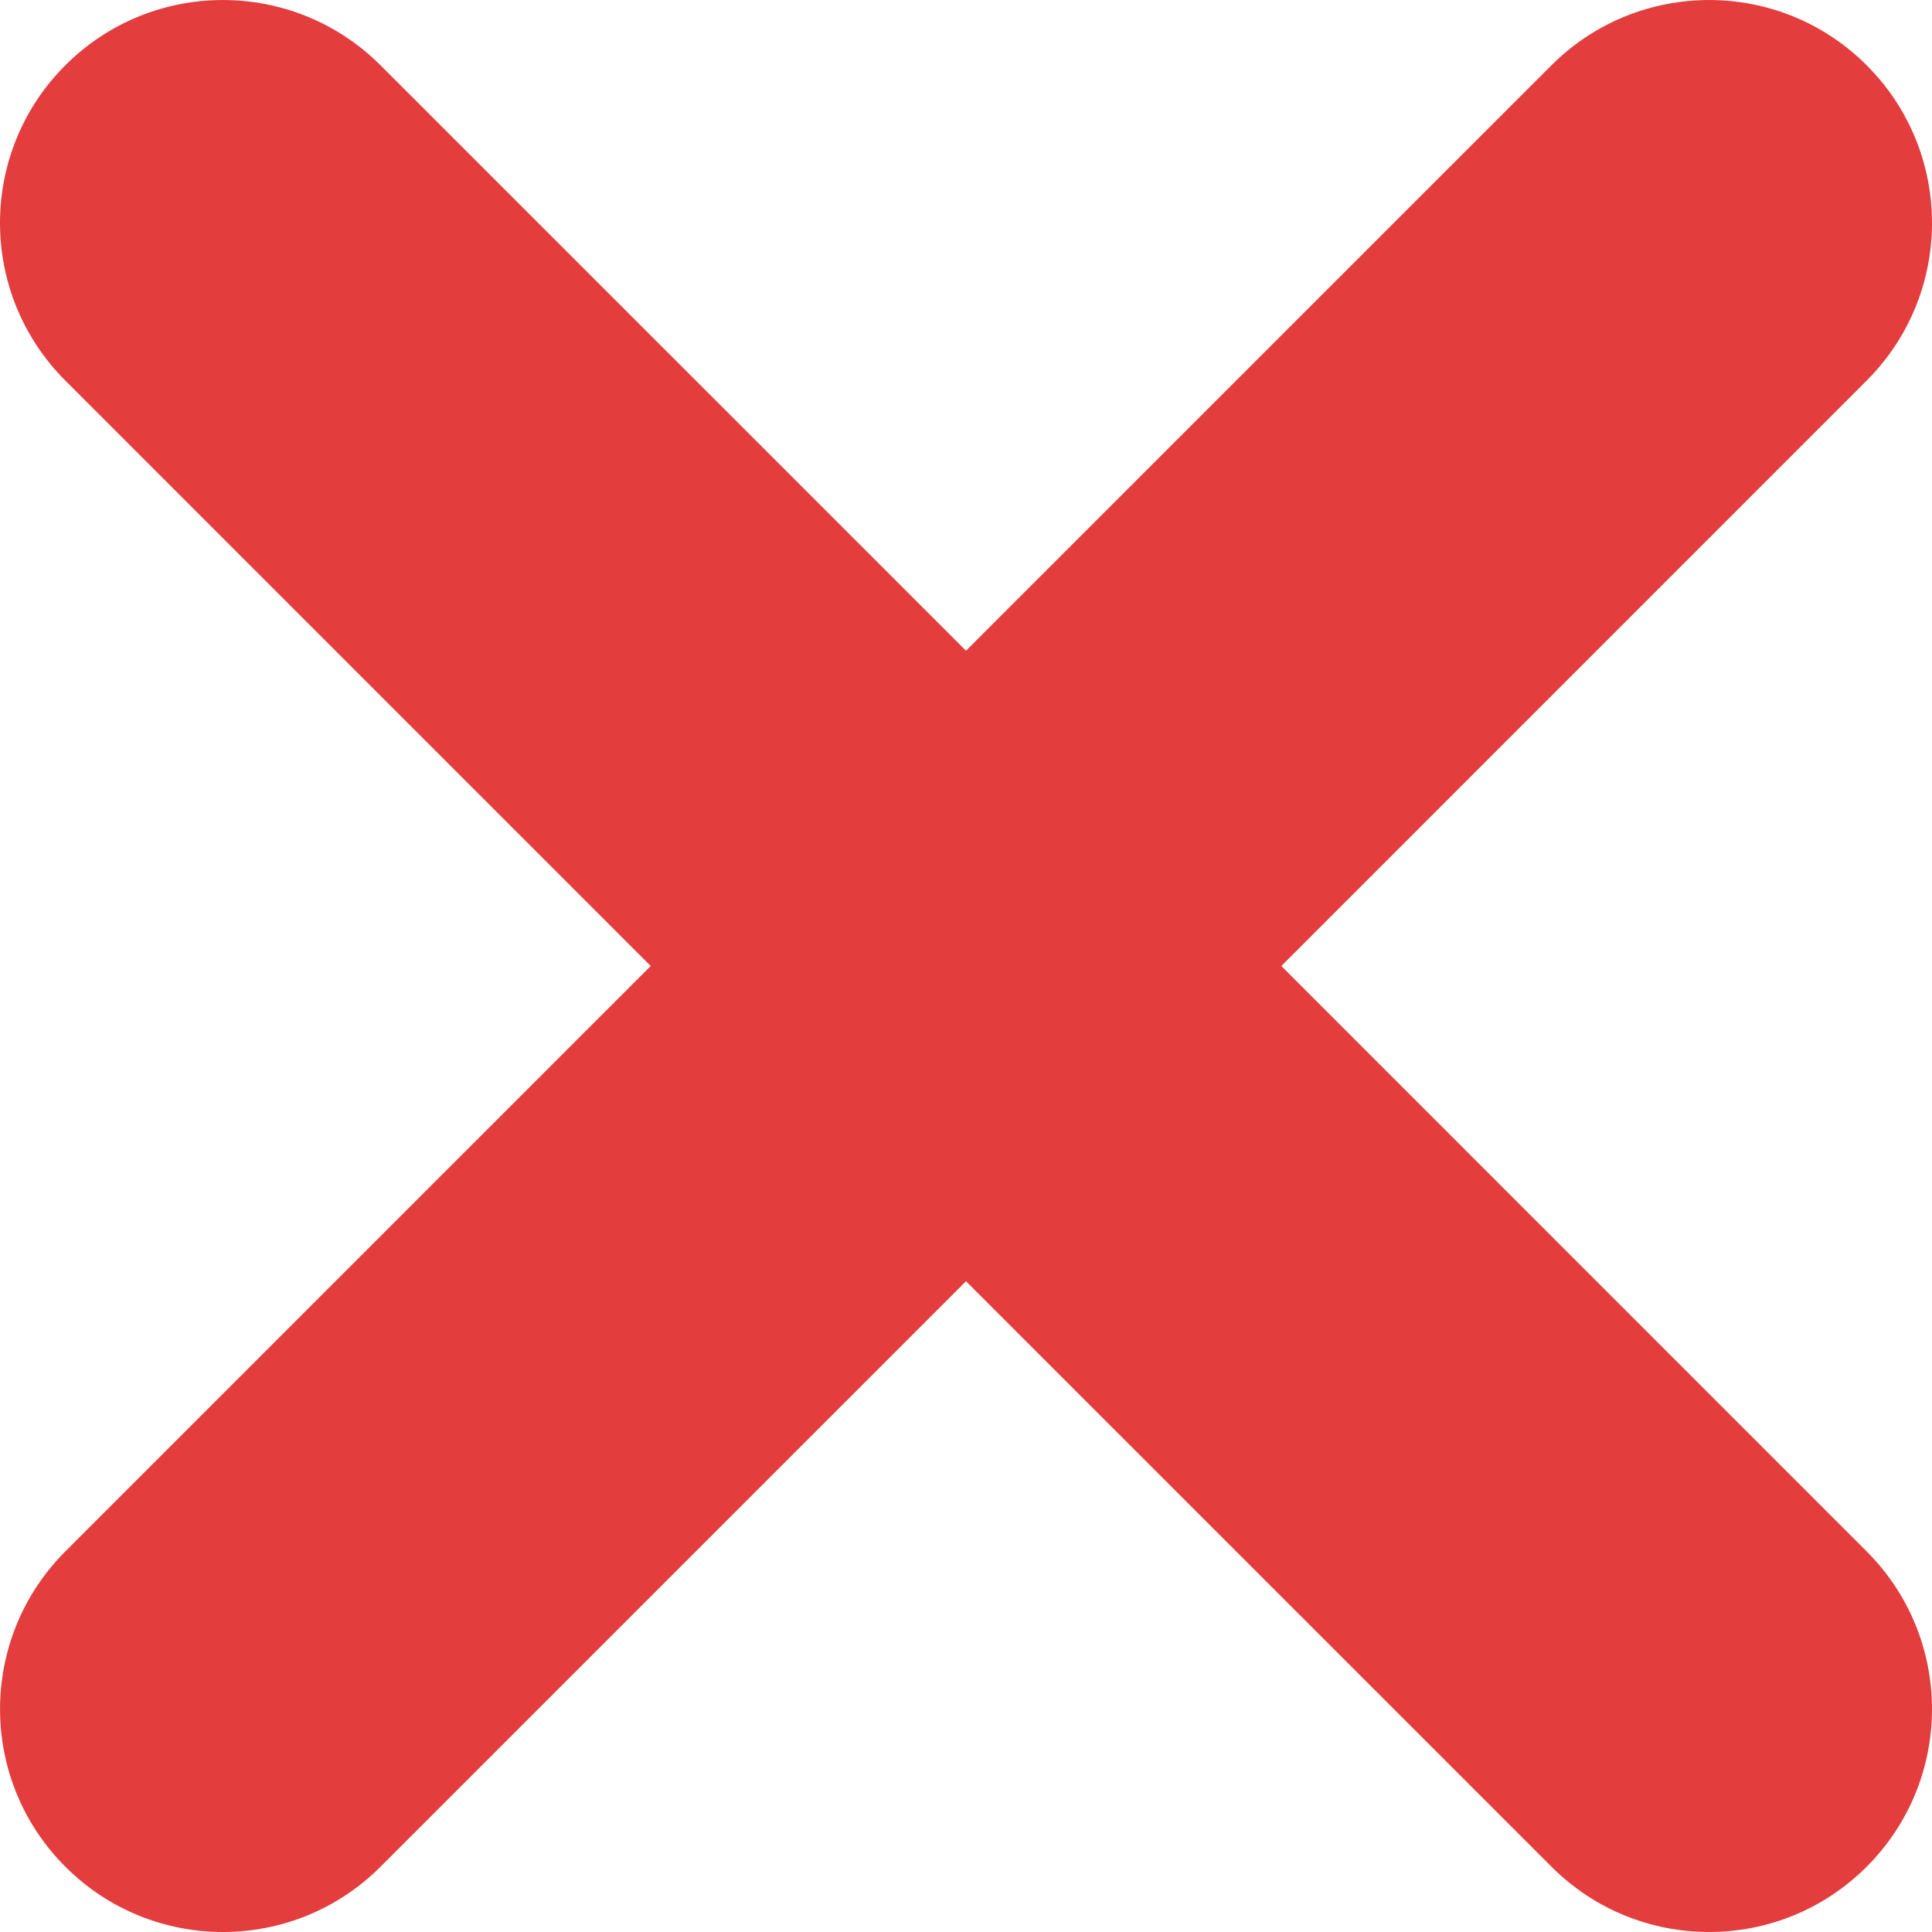 <?xml version="1.0" encoding="UTF-8"?> <svg xmlns="http://www.w3.org/2000/svg" width="52" height="52" viewBox="0 0 52 52" fill="none"> <g clip-path="url(#clip0_50_4398)"> <path d="M50.242 10.243L34.487 26L50.242 41.757C52.586 44.101 52.586 47.899 50.242 50.243C49.071 51.414 47.536 52 46.002 52C44.465 52 42.929 51.415 41.759 50.243L26 34.485L10.242 50.243C9.071 51.414 7.536 52 6 52C4.465 52 2.93 51.415 1.759 50.243C-0.585 47.9 -0.585 44.102 1.759 41.756L17.514 26L1.758 10.243C-0.586 7.899 -0.586 4.1 1.758 1.757C4.101 -0.585 7.897 -0.585 10.241 1.757L26 17.514L41.758 1.757C44.102 -0.585 47.899 -0.585 50.242 1.757C52.586 4.1 52.586 7.899 50.242 10.243Z" fill="#E33D3D"></path> </g> <defs> <clipPath id="clip0_50_4398"> <rect width="13" height="13" fill="white" transform="scale(4)"></rect> </clipPath> </defs> </svg> 